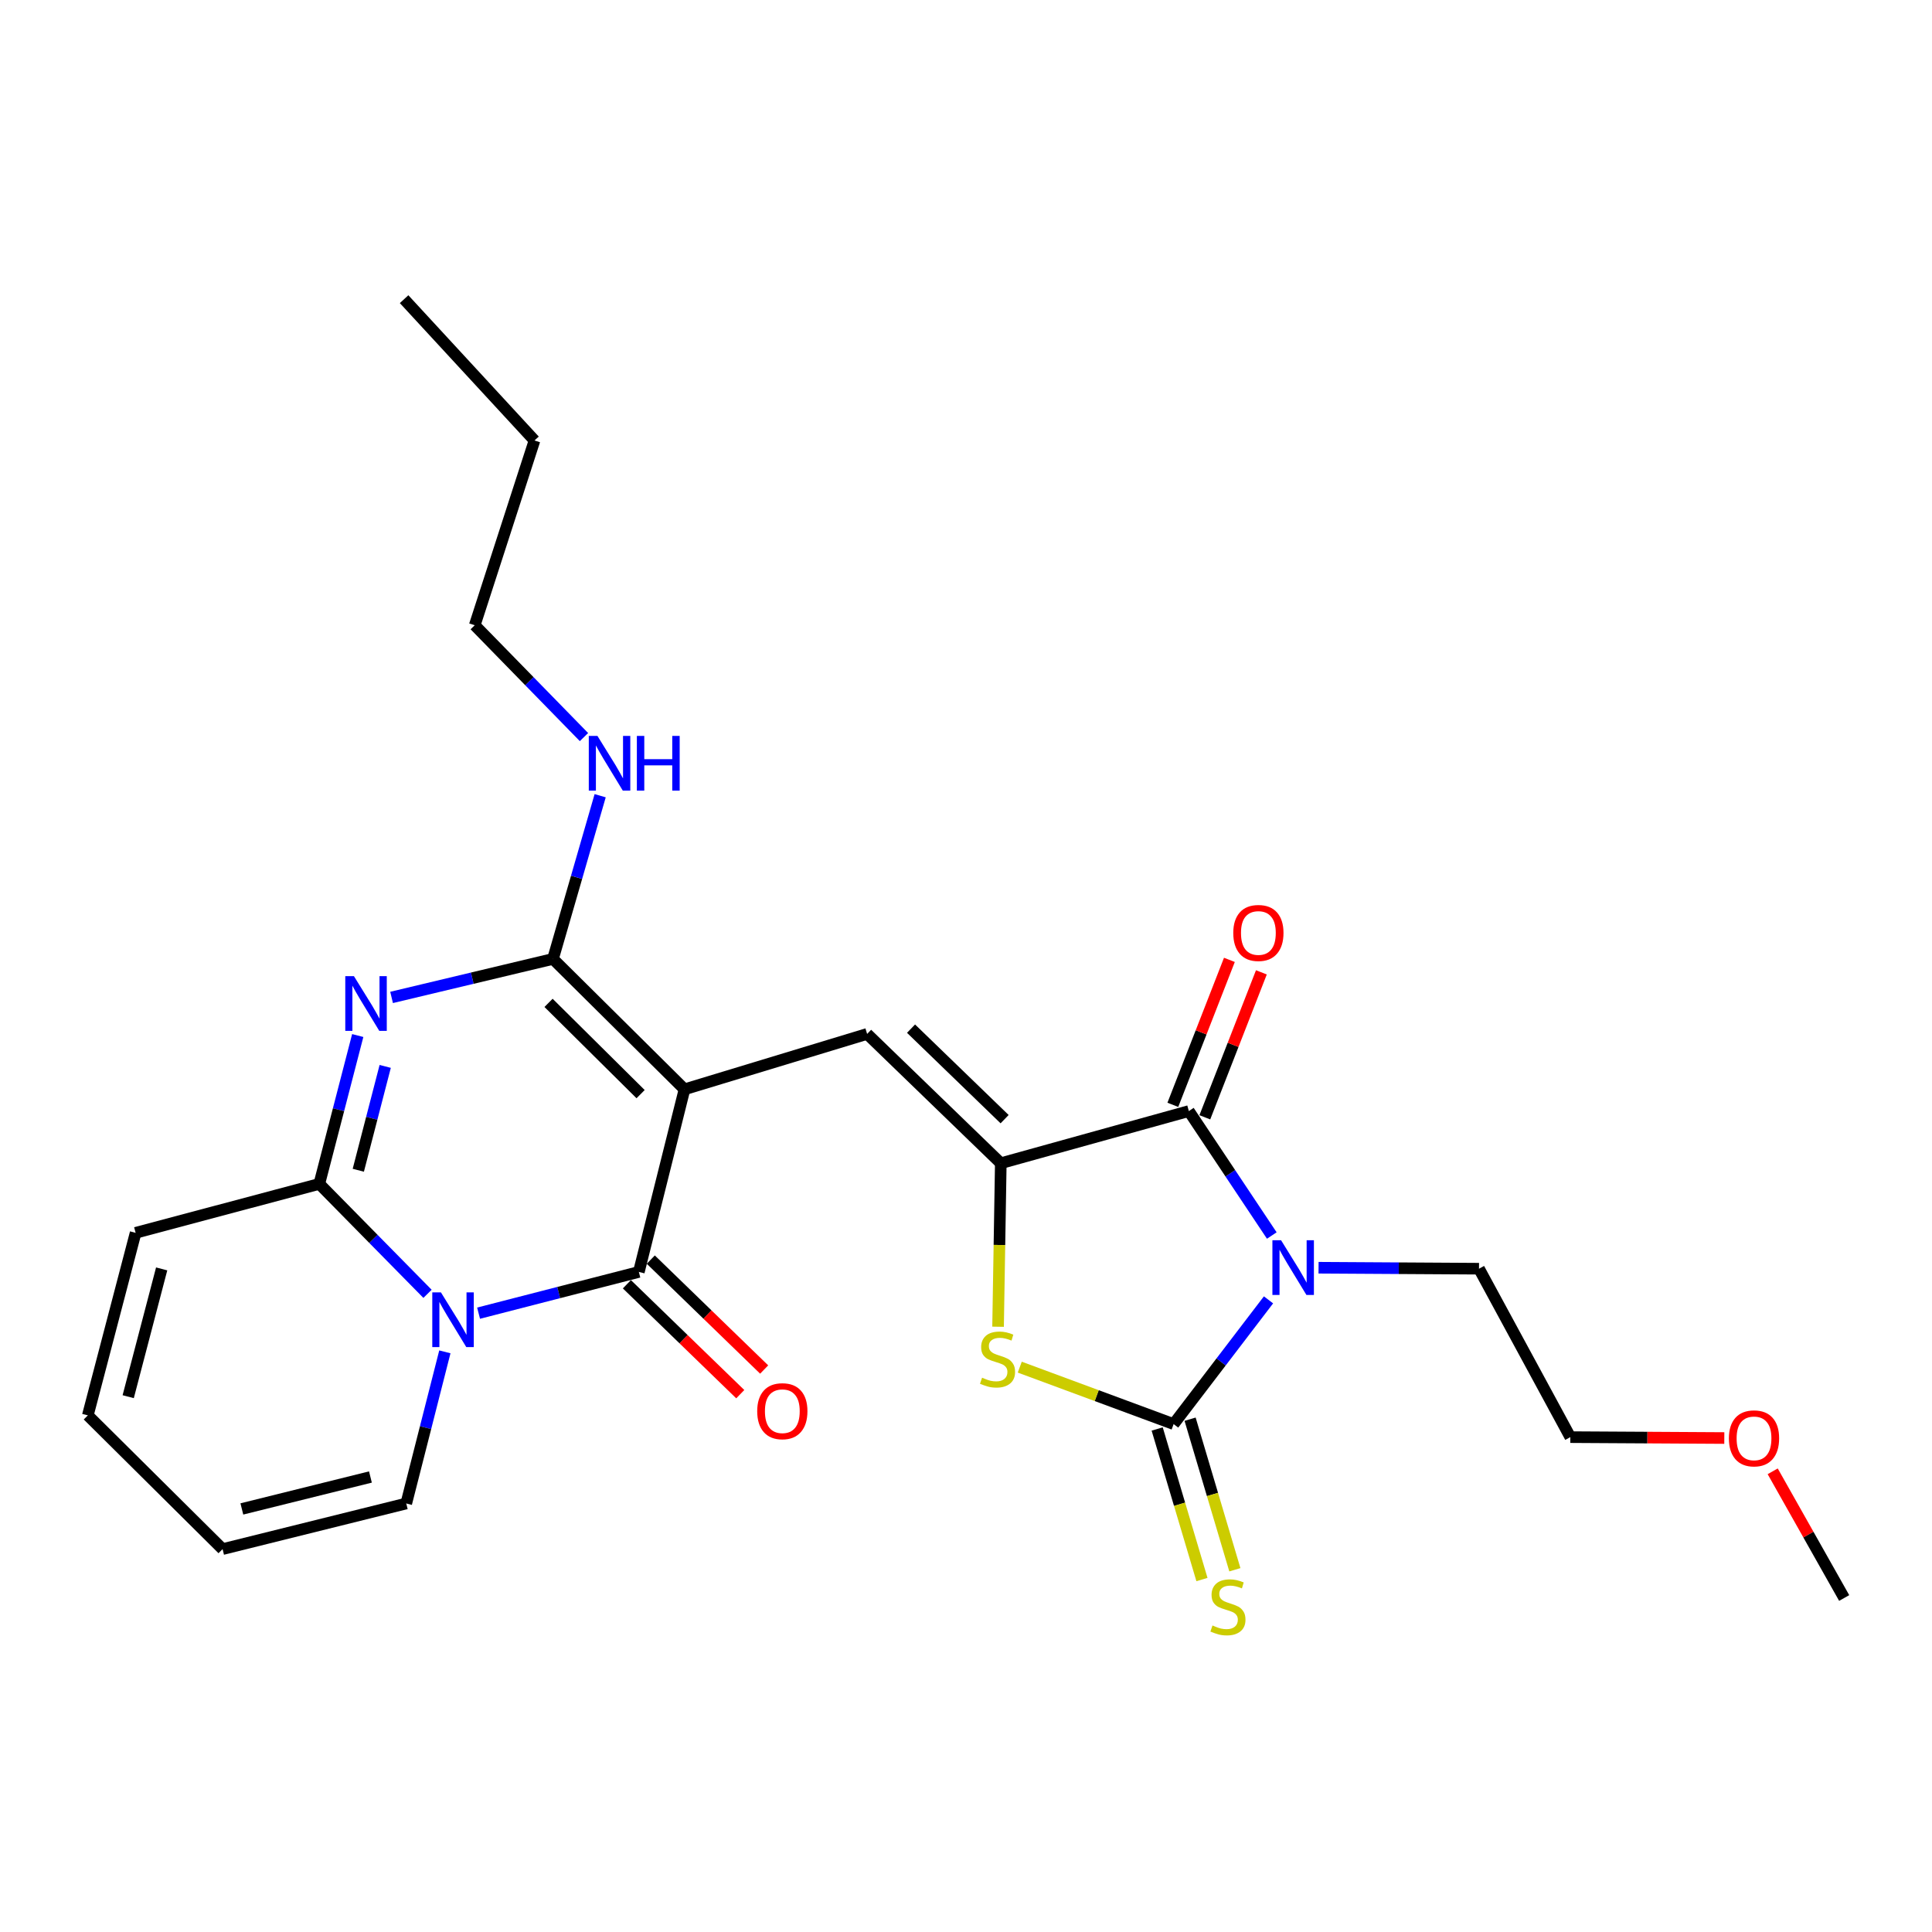 <?xml version='1.0' encoding='iso-8859-1'?>
<svg version='1.1' baseProfile='full'
              xmlns='http://www.w3.org/2000/svg'
                      xmlns:rdkit='http://www.rdkit.org/xml'
                      xmlns:xlink='http://www.w3.org/1999/xlink'
                  xml:space='preserve'
width='1000px' height='1000px' viewBox='0 0 1000 1000'>
<!-- END OF HEADER -->
<rect style='opacity:1.0;fill:#FFFFFF;stroke:none' width='1000' height='1000' x='0' y='0'> </rect>
<path class='bond-2' d='M 354.3,563.83 L 330.664,658.347' style='fill:none;fill-rule:evenodd;stroke:#000000;stroke-width:6px;stroke-linecap:butt;stroke-linejoin:miter;stroke-opacity:1' />
<path class='bond-5' d='M 354.3,563.83 L 286.224,496.337' style='fill:none;fill-rule:evenodd;stroke:#000000;stroke-width:6px;stroke-linecap:butt;stroke-linejoin:miter;stroke-opacity:1' />
<path class='bond-5' d='M 331.576,566.327 L 283.923,519.081' style='fill:none;fill-rule:evenodd;stroke:#000000;stroke-width:6px;stroke-linecap:butt;stroke-linejoin:miter;stroke-opacity:1' />
<path class='bond-9' d='M 354.3,563.83 L 448.817,535.158' style='fill:none;fill-rule:evenodd;stroke:#000000;stroke-width:6px;stroke-linecap:butt;stroke-linejoin:miter;stroke-opacity:1' />
<path class='bond-0' d='M 658.276,639.502 L 636.808,607.294' style='fill:none;fill-rule:evenodd;stroke:#0000FF;stroke-width:6px;stroke-linecap:butt;stroke-linejoin:miter;stroke-opacity:1' />
<path class='bond-0' d='M 636.808,607.294 L 615.34,575.086' style='fill:none;fill-rule:evenodd;stroke:#000000;stroke-width:6px;stroke-linecap:butt;stroke-linejoin:miter;stroke-opacity:1' />
<path class='bond-19' d='M 682.481,656.175 L 724.006,656.427' style='fill:none;fill-rule:evenodd;stroke:#0000FF;stroke-width:6px;stroke-linecap:butt;stroke-linejoin:miter;stroke-opacity:1' />
<path class='bond-19' d='M 724.006,656.427 L 765.532,656.678' style='fill:none;fill-rule:evenodd;stroke:#000000;stroke-width:6px;stroke-linecap:butt;stroke-linejoin:miter;stroke-opacity:1' />
<path class='bond-27' d='M 656.577,672.804 L 632.024,704.955' style='fill:none;fill-rule:evenodd;stroke:#0000FF;stroke-width:6px;stroke-linecap:butt;stroke-linejoin:miter;stroke-opacity:1' />
<path class='bond-27' d='M 632.024,704.955 L 607.471,737.106' style='fill:none;fill-rule:evenodd;stroke:#000000;stroke-width:6px;stroke-linecap:butt;stroke-linejoin:miter;stroke-opacity:1' />
<path class='bond-1' d='M 247.711,679.696 L 289.187,669.022' style='fill:none;fill-rule:evenodd;stroke:#0000FF;stroke-width:6px;stroke-linecap:butt;stroke-linejoin:miter;stroke-opacity:1' />
<path class='bond-1' d='M 289.187,669.022 L 330.664,658.347' style='fill:none;fill-rule:evenodd;stroke:#000000;stroke-width:6px;stroke-linecap:butt;stroke-linejoin:miter;stroke-opacity:1' />
<path class='bond-12' d='M 230.259,699.713 L 220.269,738.956' style='fill:none;fill-rule:evenodd;stroke:#0000FF;stroke-width:6px;stroke-linecap:butt;stroke-linejoin:miter;stroke-opacity:1' />
<path class='bond-12' d='M 220.269,738.956 L 210.279,778.199' style='fill:none;fill-rule:evenodd;stroke:#000000;stroke-width:6px;stroke-linecap:butt;stroke-linejoin:miter;stroke-opacity:1' />
<path class='bond-26' d='M 221.281,669.683 L 193.274,641.233' style='fill:none;fill-rule:evenodd;stroke:#0000FF;stroke-width:6px;stroke-linecap:butt;stroke-linejoin:miter;stroke-opacity:1' />
<path class='bond-26' d='M 193.274,641.233 L 165.267,612.782' style='fill:none;fill-rule:evenodd;stroke:#000000;stroke-width:6px;stroke-linecap:butt;stroke-linejoin:miter;stroke-opacity:1' />
<path class='bond-13' d='M 324.478,664.727 L 353.818,693.174' style='fill:none;fill-rule:evenodd;stroke:#000000;stroke-width:6px;stroke-linecap:butt;stroke-linejoin:miter;stroke-opacity:1' />
<path class='bond-13' d='M 353.818,693.174 L 383.159,721.621' style='fill:none;fill-rule:evenodd;stroke:#FF0000;stroke-width:6px;stroke-linecap:butt;stroke-linejoin:miter;stroke-opacity:1' />
<path class='bond-13' d='M 336.849,651.967 L 366.189,680.414' style='fill:none;fill-rule:evenodd;stroke:#000000;stroke-width:6px;stroke-linecap:butt;stroke-linejoin:miter;stroke-opacity:1' />
<path class='bond-13' d='M 366.189,680.414 L 395.53,708.862' style='fill:none;fill-rule:evenodd;stroke:#FF0000;stroke-width:6px;stroke-linecap:butt;stroke-linejoin:miter;stroke-opacity:1' />
<path class='bond-3' d='M 607.471,737.106 L 567.65,722.368' style='fill:none;fill-rule:evenodd;stroke:#000000;stroke-width:6px;stroke-linecap:butt;stroke-linejoin:miter;stroke-opacity:1' />
<path class='bond-3' d='M 567.65,722.368 L 527.83,707.629' style='fill:none;fill-rule:evenodd;stroke:#CCCC00;stroke-width:6px;stroke-linecap:butt;stroke-linejoin:miter;stroke-opacity:1' />
<path class='bond-11' d='M 598.953,739.639 L 610.542,778.605' style='fill:none;fill-rule:evenodd;stroke:#000000;stroke-width:6px;stroke-linecap:butt;stroke-linejoin:miter;stroke-opacity:1' />
<path class='bond-11' d='M 610.542,778.605 L 622.13,817.571' style='fill:none;fill-rule:evenodd;stroke:#CCCC00;stroke-width:6px;stroke-linecap:butt;stroke-linejoin:miter;stroke-opacity:1' />
<path class='bond-11' d='M 615.988,734.573 L 627.576,773.539' style='fill:none;fill-rule:evenodd;stroke:#000000;stroke-width:6px;stroke-linecap:butt;stroke-linejoin:miter;stroke-opacity:1' />
<path class='bond-11' d='M 627.576,773.539 L 639.165,812.505' style='fill:none;fill-rule:evenodd;stroke:#CCCC00;stroke-width:6px;stroke-linecap:butt;stroke-linejoin:miter;stroke-opacity:1' />
<path class='bond-4' d='M 202.683,516.265 L 244.454,506.301' style='fill:none;fill-rule:evenodd;stroke:#0000FF;stroke-width:6px;stroke-linecap:butt;stroke-linejoin:miter;stroke-opacity:1' />
<path class='bond-4' d='M 244.454,506.301 L 286.224,496.337' style='fill:none;fill-rule:evenodd;stroke:#000000;stroke-width:6px;stroke-linecap:butt;stroke-linejoin:miter;stroke-opacity:1' />
<path class='bond-8' d='M 185.163,535.991 L 175.215,574.387' style='fill:none;fill-rule:evenodd;stroke:#0000FF;stroke-width:6px;stroke-linecap:butt;stroke-linejoin:miter;stroke-opacity:1' />
<path class='bond-8' d='M 175.215,574.387 L 165.267,612.782' style='fill:none;fill-rule:evenodd;stroke:#000000;stroke-width:6px;stroke-linecap:butt;stroke-linejoin:miter;stroke-opacity:1' />
<path class='bond-8' d='M 199.382,551.967 L 192.418,578.844' style='fill:none;fill-rule:evenodd;stroke:#0000FF;stroke-width:6px;stroke-linecap:butt;stroke-linejoin:miter;stroke-opacity:1' />
<path class='bond-8' d='M 192.418,578.844 L 185.455,605.721' style='fill:none;fill-rule:evenodd;stroke:#000000;stroke-width:6px;stroke-linecap:butt;stroke-linejoin:miter;stroke-opacity:1' />
<path class='bond-16' d='M 286.224,496.337 L 298.434,454.099' style='fill:none;fill-rule:evenodd;stroke:#000000;stroke-width:6px;stroke-linecap:butt;stroke-linejoin:miter;stroke-opacity:1' />
<path class='bond-16' d='M 298.434,454.099 L 310.643,411.862' style='fill:none;fill-rule:evenodd;stroke:#0000FF;stroke-width:6px;stroke-linecap:butt;stroke-linejoin:miter;stroke-opacity:1' />
<path class='bond-6' d='M 518.009,602.089 L 448.817,535.158' style='fill:none;fill-rule:evenodd;stroke:#000000;stroke-width:6px;stroke-linecap:butt;stroke-linejoin:miter;stroke-opacity:1' />
<path class='bond-6' d='M 519.986,579.276 L 471.552,532.424' style='fill:none;fill-rule:evenodd;stroke:#000000;stroke-width:6px;stroke-linecap:butt;stroke-linejoin:miter;stroke-opacity:1' />
<path class='bond-7' d='M 518.009,602.089 L 615.34,575.086' style='fill:none;fill-rule:evenodd;stroke:#000000;stroke-width:6px;stroke-linecap:butt;stroke-linejoin:miter;stroke-opacity:1' />
<path class='bond-10' d='M 518.009,602.089 L 517.303,644.403' style='fill:none;fill-rule:evenodd;stroke:#000000;stroke-width:6px;stroke-linecap:butt;stroke-linejoin:miter;stroke-opacity:1' />
<path class='bond-10' d='M 517.303,644.403 L 516.598,686.717' style='fill:none;fill-rule:evenodd;stroke:#CCCC00;stroke-width:6px;stroke-linecap:butt;stroke-linejoin:miter;stroke-opacity:1' />
<path class='bond-15' d='M 623.618,578.316 L 638.254,540.801' style='fill:none;fill-rule:evenodd;stroke:#000000;stroke-width:6px;stroke-linecap:butt;stroke-linejoin:miter;stroke-opacity:1' />
<path class='bond-15' d='M 638.254,540.801 L 652.891,503.286' style='fill:none;fill-rule:evenodd;stroke:#FF0000;stroke-width:6px;stroke-linecap:butt;stroke-linejoin:miter;stroke-opacity:1' />
<path class='bond-15' d='M 607.061,571.856 L 621.698,534.341' style='fill:none;fill-rule:evenodd;stroke:#000000;stroke-width:6px;stroke-linecap:butt;stroke-linejoin:miter;stroke-opacity:1' />
<path class='bond-15' d='M 621.698,534.341 L 636.335,496.826' style='fill:none;fill-rule:evenodd;stroke:#FF0000;stroke-width:6px;stroke-linecap:butt;stroke-linejoin:miter;stroke-opacity:1' />
<path class='bond-14' d='M 165.267,612.782 L 70.197,638.107' style='fill:none;fill-rule:evenodd;stroke:#000000;stroke-width:6px;stroke-linecap:butt;stroke-linejoin:miter;stroke-opacity:1' />
<path class='bond-17' d='M 210.279,778.199 L 115.209,801.815' style='fill:none;fill-rule:evenodd;stroke:#000000;stroke-width:6px;stroke-linecap:butt;stroke-linejoin:miter;stroke-opacity:1' />
<path class='bond-17' d='M 191.734,764.493 L 125.185,781.025' style='fill:none;fill-rule:evenodd;stroke:#000000;stroke-width:6px;stroke-linecap:butt;stroke-linejoin:miter;stroke-opacity:1' />
<path class='bond-18' d='M 70.197,638.107 L 45.455,732.594' style='fill:none;fill-rule:evenodd;stroke:#000000;stroke-width:6px;stroke-linecap:butt;stroke-linejoin:miter;stroke-opacity:1' />
<path class='bond-18' d='M 83.678,656.782 L 66.358,722.923' style='fill:none;fill-rule:evenodd;stroke:#000000;stroke-width:6px;stroke-linecap:butt;stroke-linejoin:miter;stroke-opacity:1' />
<path class='bond-21' d='M 302.262,381.513 L 273.993,352.568' style='fill:none;fill-rule:evenodd;stroke:#0000FF;stroke-width:6px;stroke-linecap:butt;stroke-linejoin:miter;stroke-opacity:1' />
<path class='bond-21' d='M 273.993,352.568 L 245.724,323.624' style='fill:none;fill-rule:evenodd;stroke:#000000;stroke-width:6px;stroke-linecap:butt;stroke-linejoin:miter;stroke-opacity:1' />
<path class='bond-28' d='M 115.209,801.815 L 45.455,732.594' style='fill:none;fill-rule:evenodd;stroke:#000000;stroke-width:6px;stroke-linecap:butt;stroke-linejoin:miter;stroke-opacity:1' />
<path class='bond-22' d='M 765.532,656.678 L 812.795,743.859' style='fill:none;fill-rule:evenodd;stroke:#000000;stroke-width:6px;stroke-linecap:butt;stroke-linejoin:miter;stroke-opacity:1' />
<path class='bond-20' d='M 892.497,744.323 L 852.646,744.091' style='fill:none;fill-rule:evenodd;stroke:#FF0000;stroke-width:6px;stroke-linecap:butt;stroke-linejoin:miter;stroke-opacity:1' />
<path class='bond-20' d='M 852.646,744.091 L 812.795,743.859' style='fill:none;fill-rule:evenodd;stroke:#000000;stroke-width:6px;stroke-linecap:butt;stroke-linejoin:miter;stroke-opacity:1' />
<path class='bond-23' d='M 917.543,761.546 L 936.044,794.334' style='fill:none;fill-rule:evenodd;stroke:#FF0000;stroke-width:6px;stroke-linecap:butt;stroke-linejoin:miter;stroke-opacity:1' />
<path class='bond-23' d='M 936.044,794.334 L 954.545,827.121' style='fill:none;fill-rule:evenodd;stroke:#000000;stroke-width:6px;stroke-linecap:butt;stroke-linejoin:miter;stroke-opacity:1' />
<path class='bond-24' d='M 245.724,323.624 L 276.657,227.991' style='fill:none;fill-rule:evenodd;stroke:#000000;stroke-width:6px;stroke-linecap:butt;stroke-linejoin:miter;stroke-opacity:1' />
<path class='bond-25' d='M 276.657,227.991 L 209.163,154.85' style='fill:none;fill-rule:evenodd;stroke:#000000;stroke-width:6px;stroke-linecap:butt;stroke-linejoin:miter;stroke-opacity:1' />
<path  class='atom-1' d='M 663.076 641.936
L 672.356 656.936
Q 673.276 658.416, 674.756 661.096
Q 676.236 663.776, 676.316 663.936
L 676.316 641.936
L 680.076 641.936
L 680.076 670.256
L 676.196 670.256
L 666.236 653.856
Q 665.076 651.936, 663.836 649.736
Q 662.636 647.536, 662.276 646.856
L 662.276 670.256
L 658.596 670.256
L 658.596 641.936
L 663.076 641.936
' fill='#0000FF'/>
<path  class='atom-2' d='M 228.228 668.939
L 237.508 683.939
Q 238.428 685.419, 239.908 688.099
Q 241.388 690.779, 241.468 690.939
L 241.468 668.939
L 245.228 668.939
L 245.228 697.259
L 241.348 697.259
L 231.388 680.859
Q 230.228 678.939, 228.988 676.739
Q 227.788 674.539, 227.428 673.859
L 227.428 697.259
L 223.748 697.259
L 223.748 668.939
L 228.228 668.939
' fill='#0000FF'/>
<path  class='atom-5' d='M 183.196 505.26
L 192.476 520.26
Q 193.396 521.74, 194.876 524.42
Q 196.356 527.1, 196.436 527.26
L 196.436 505.26
L 200.196 505.26
L 200.196 533.58
L 196.316 533.58
L 186.356 517.18
Q 185.196 515.26, 183.956 513.06
Q 182.756 510.86, 182.396 510.18
L 182.396 533.58
L 178.716 533.58
L 178.716 505.26
L 183.196 505.26
' fill='#0000FF'/>
<path  class='atom-11' d='M 508.321 713.089
Q 508.641 713.209, 509.961 713.769
Q 511.281 714.329, 512.721 714.689
Q 514.201 715.009, 515.641 715.009
Q 518.321 715.009, 519.881 713.729
Q 521.441 712.409, 521.441 710.129
Q 521.441 708.569, 520.641 707.609
Q 519.881 706.649, 518.681 706.129
Q 517.481 705.609, 515.481 705.009
Q 512.961 704.249, 511.441 703.529
Q 509.961 702.809, 508.881 701.289
Q 507.841 699.769, 507.841 697.209
Q 507.841 693.649, 510.241 691.449
Q 512.681 689.249, 517.481 689.249
Q 520.761 689.249, 524.481 690.809
L 523.561 693.889
Q 520.161 692.489, 517.601 692.489
Q 514.841 692.489, 513.321 693.649
Q 511.801 694.769, 511.841 696.729
Q 511.841 698.249, 512.601 699.169
Q 513.401 700.089, 514.521 700.609
Q 515.681 701.129, 517.601 701.729
Q 520.161 702.529, 521.681 703.329
Q 523.201 704.129, 524.281 705.769
Q 525.401 707.369, 525.401 710.129
Q 525.401 714.049, 522.761 716.169
Q 520.161 718.249, 515.801 718.249
Q 513.281 718.249, 511.361 717.689
Q 509.481 717.169, 507.241 716.249
L 508.321 713.089
' fill='#CCCC00'/>
<path  class='atom-12' d='M 627.58 841.343
Q 627.9 841.463, 629.22 842.023
Q 630.54 842.583, 631.98 842.943
Q 633.46 843.263, 634.9 843.263
Q 637.58 843.263, 639.14 841.983
Q 640.7 840.663, 640.7 838.383
Q 640.7 836.823, 639.9 835.863
Q 639.14 834.903, 637.94 834.383
Q 636.74 833.863, 634.74 833.263
Q 632.22 832.503, 630.7 831.783
Q 629.22 831.063, 628.14 829.543
Q 627.1 828.023, 627.1 825.463
Q 627.1 821.903, 629.5 819.703
Q 631.94 817.503, 636.74 817.503
Q 640.02 817.503, 643.74 819.063
L 642.82 822.143
Q 639.42 820.743, 636.86 820.743
Q 634.1 820.743, 632.58 821.903
Q 631.06 823.023, 631.1 824.983
Q 631.1 826.503, 631.86 827.423
Q 632.66 828.343, 633.78 828.863
Q 634.94 829.383, 636.86 829.983
Q 639.42 830.783, 640.94 831.583
Q 642.46 832.383, 643.54 834.023
Q 644.66 835.623, 644.66 838.383
Q 644.66 842.303, 642.02 844.423
Q 639.42 846.503, 635.06 846.503
Q 632.54 846.503, 630.62 845.943
Q 628.74 845.423, 626.5 844.503
L 627.58 841.343
' fill='#CCCC00'/>
<path  class='atom-14' d='M 391.93 730.433
Q 391.93 723.633, 395.29 719.833
Q 398.65 716.033, 404.93 716.033
Q 411.21 716.033, 414.57 719.833
Q 417.93 723.633, 417.93 730.433
Q 417.93 737.313, 414.53 741.233
Q 411.13 745.113, 404.93 745.113
Q 398.69 745.113, 395.29 741.233
Q 391.93 737.353, 391.93 730.433
M 404.93 741.913
Q 409.25 741.913, 411.57 739.033
Q 413.93 736.113, 413.93 730.433
Q 413.93 724.873, 411.57 722.073
Q 409.25 719.233, 404.93 719.233
Q 400.61 719.233, 398.25 722.033
Q 395.93 724.833, 395.93 730.433
Q 395.93 736.153, 398.25 739.033
Q 400.61 741.913, 404.93 741.913
' fill='#FF0000'/>
<path  class='atom-16' d='M 638.337 482.9
Q 638.337 476.1, 641.697 472.3
Q 645.057 468.5, 651.337 468.5
Q 657.617 468.5, 660.977 472.3
Q 664.337 476.1, 664.337 482.9
Q 664.337 489.78, 660.937 493.7
Q 657.537 497.58, 651.337 497.58
Q 645.097 497.58, 641.697 493.7
Q 638.337 489.82, 638.337 482.9
M 651.337 494.38
Q 655.657 494.38, 657.977 491.5
Q 660.337 488.58, 660.337 482.9
Q 660.337 477.34, 657.977 474.54
Q 655.657 471.7, 651.337 471.7
Q 647.017 471.7, 644.657 474.5
Q 642.337 477.3, 642.337 482.9
Q 642.337 488.62, 644.657 491.5
Q 647.017 494.38, 651.337 494.38
' fill='#FF0000'/>
<path  class='atom-17' d='M 309.238 380.906
L 318.518 395.906
Q 319.438 397.386, 320.918 400.066
Q 322.398 402.746, 322.478 402.906
L 322.478 380.906
L 326.238 380.906
L 326.238 409.226
L 322.358 409.226
L 312.398 392.826
Q 311.238 390.906, 309.998 388.706
Q 308.798 386.506, 308.438 385.826
L 308.438 409.226
L 304.758 409.226
L 304.758 380.906
L 309.238 380.906
' fill='#0000FF'/>
<path  class='atom-17' d='M 329.638 380.906
L 333.478 380.906
L 333.478 392.946
L 347.958 392.946
L 347.958 380.906
L 351.798 380.906
L 351.798 409.226
L 347.958 409.226
L 347.958 396.146
L 333.478 396.146
L 333.478 409.226
L 329.638 409.226
L 329.638 380.906
' fill='#0000FF'/>
<path  class='atom-21' d='M 894.875 744.492
Q 894.875 737.692, 898.235 733.892
Q 901.595 730.092, 907.875 730.092
Q 914.155 730.092, 917.515 733.892
Q 920.875 737.692, 920.875 744.492
Q 920.875 751.372, 917.475 755.292
Q 914.075 759.172, 907.875 759.172
Q 901.635 759.172, 898.235 755.292
Q 894.875 751.412, 894.875 744.492
M 907.875 755.972
Q 912.195 755.972, 914.515 753.092
Q 916.875 750.172, 916.875 744.492
Q 916.875 738.932, 914.515 736.132
Q 912.195 733.292, 907.875 733.292
Q 903.555 733.292, 901.195 736.092
Q 898.875 738.892, 898.875 744.492
Q 898.875 750.212, 901.195 753.092
Q 903.555 755.972, 907.875 755.972
' fill='#FF0000'/>
</svg>
